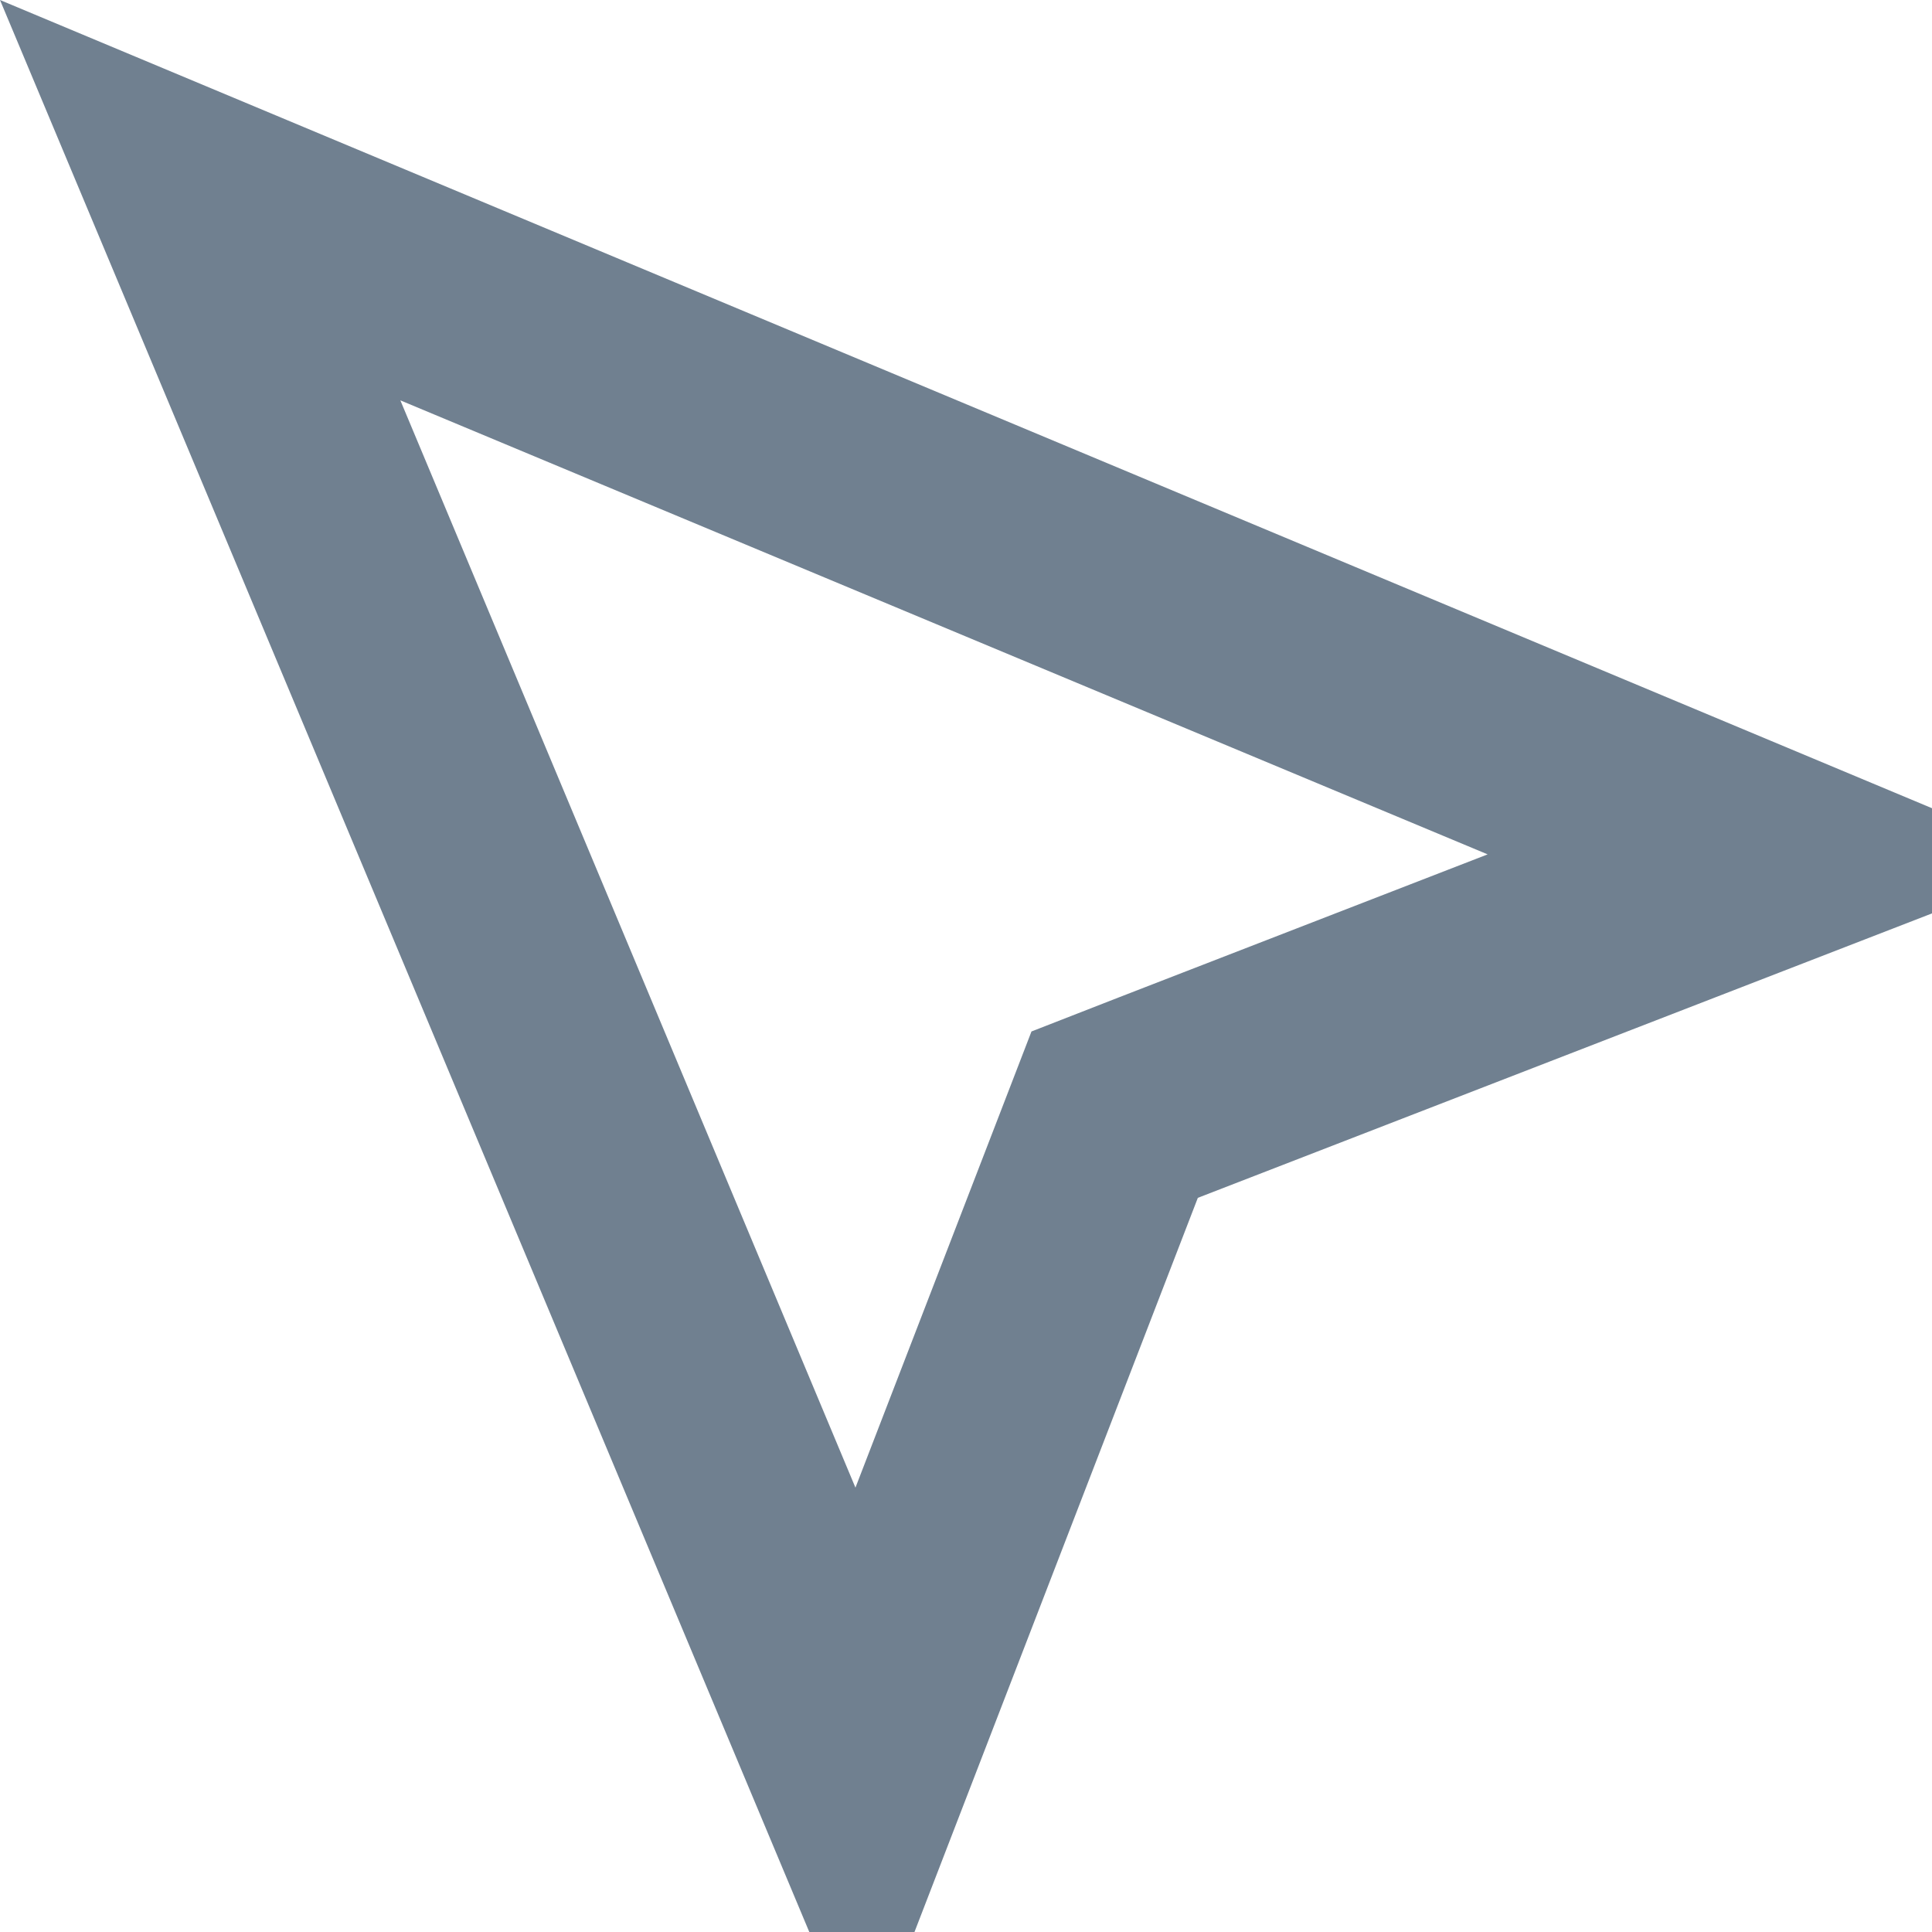<svg id="Outline" xmlns="http://www.w3.org/2000/svg" width="18" height="18" viewBox="0 0 18 18">
  <path id="Path_3299" data-name="Path 3299" d="M6.73,6.73l4.24,10.13,1.32-3.42.32-.83.82-.32,3.43-1.33L6.73,6.73M3,3l18,7.53v.98l-6.84,2.65L11.52,21h-.98L3,3Z" transform="translate(-3 -3)" fill="#708090"/>
</svg>
